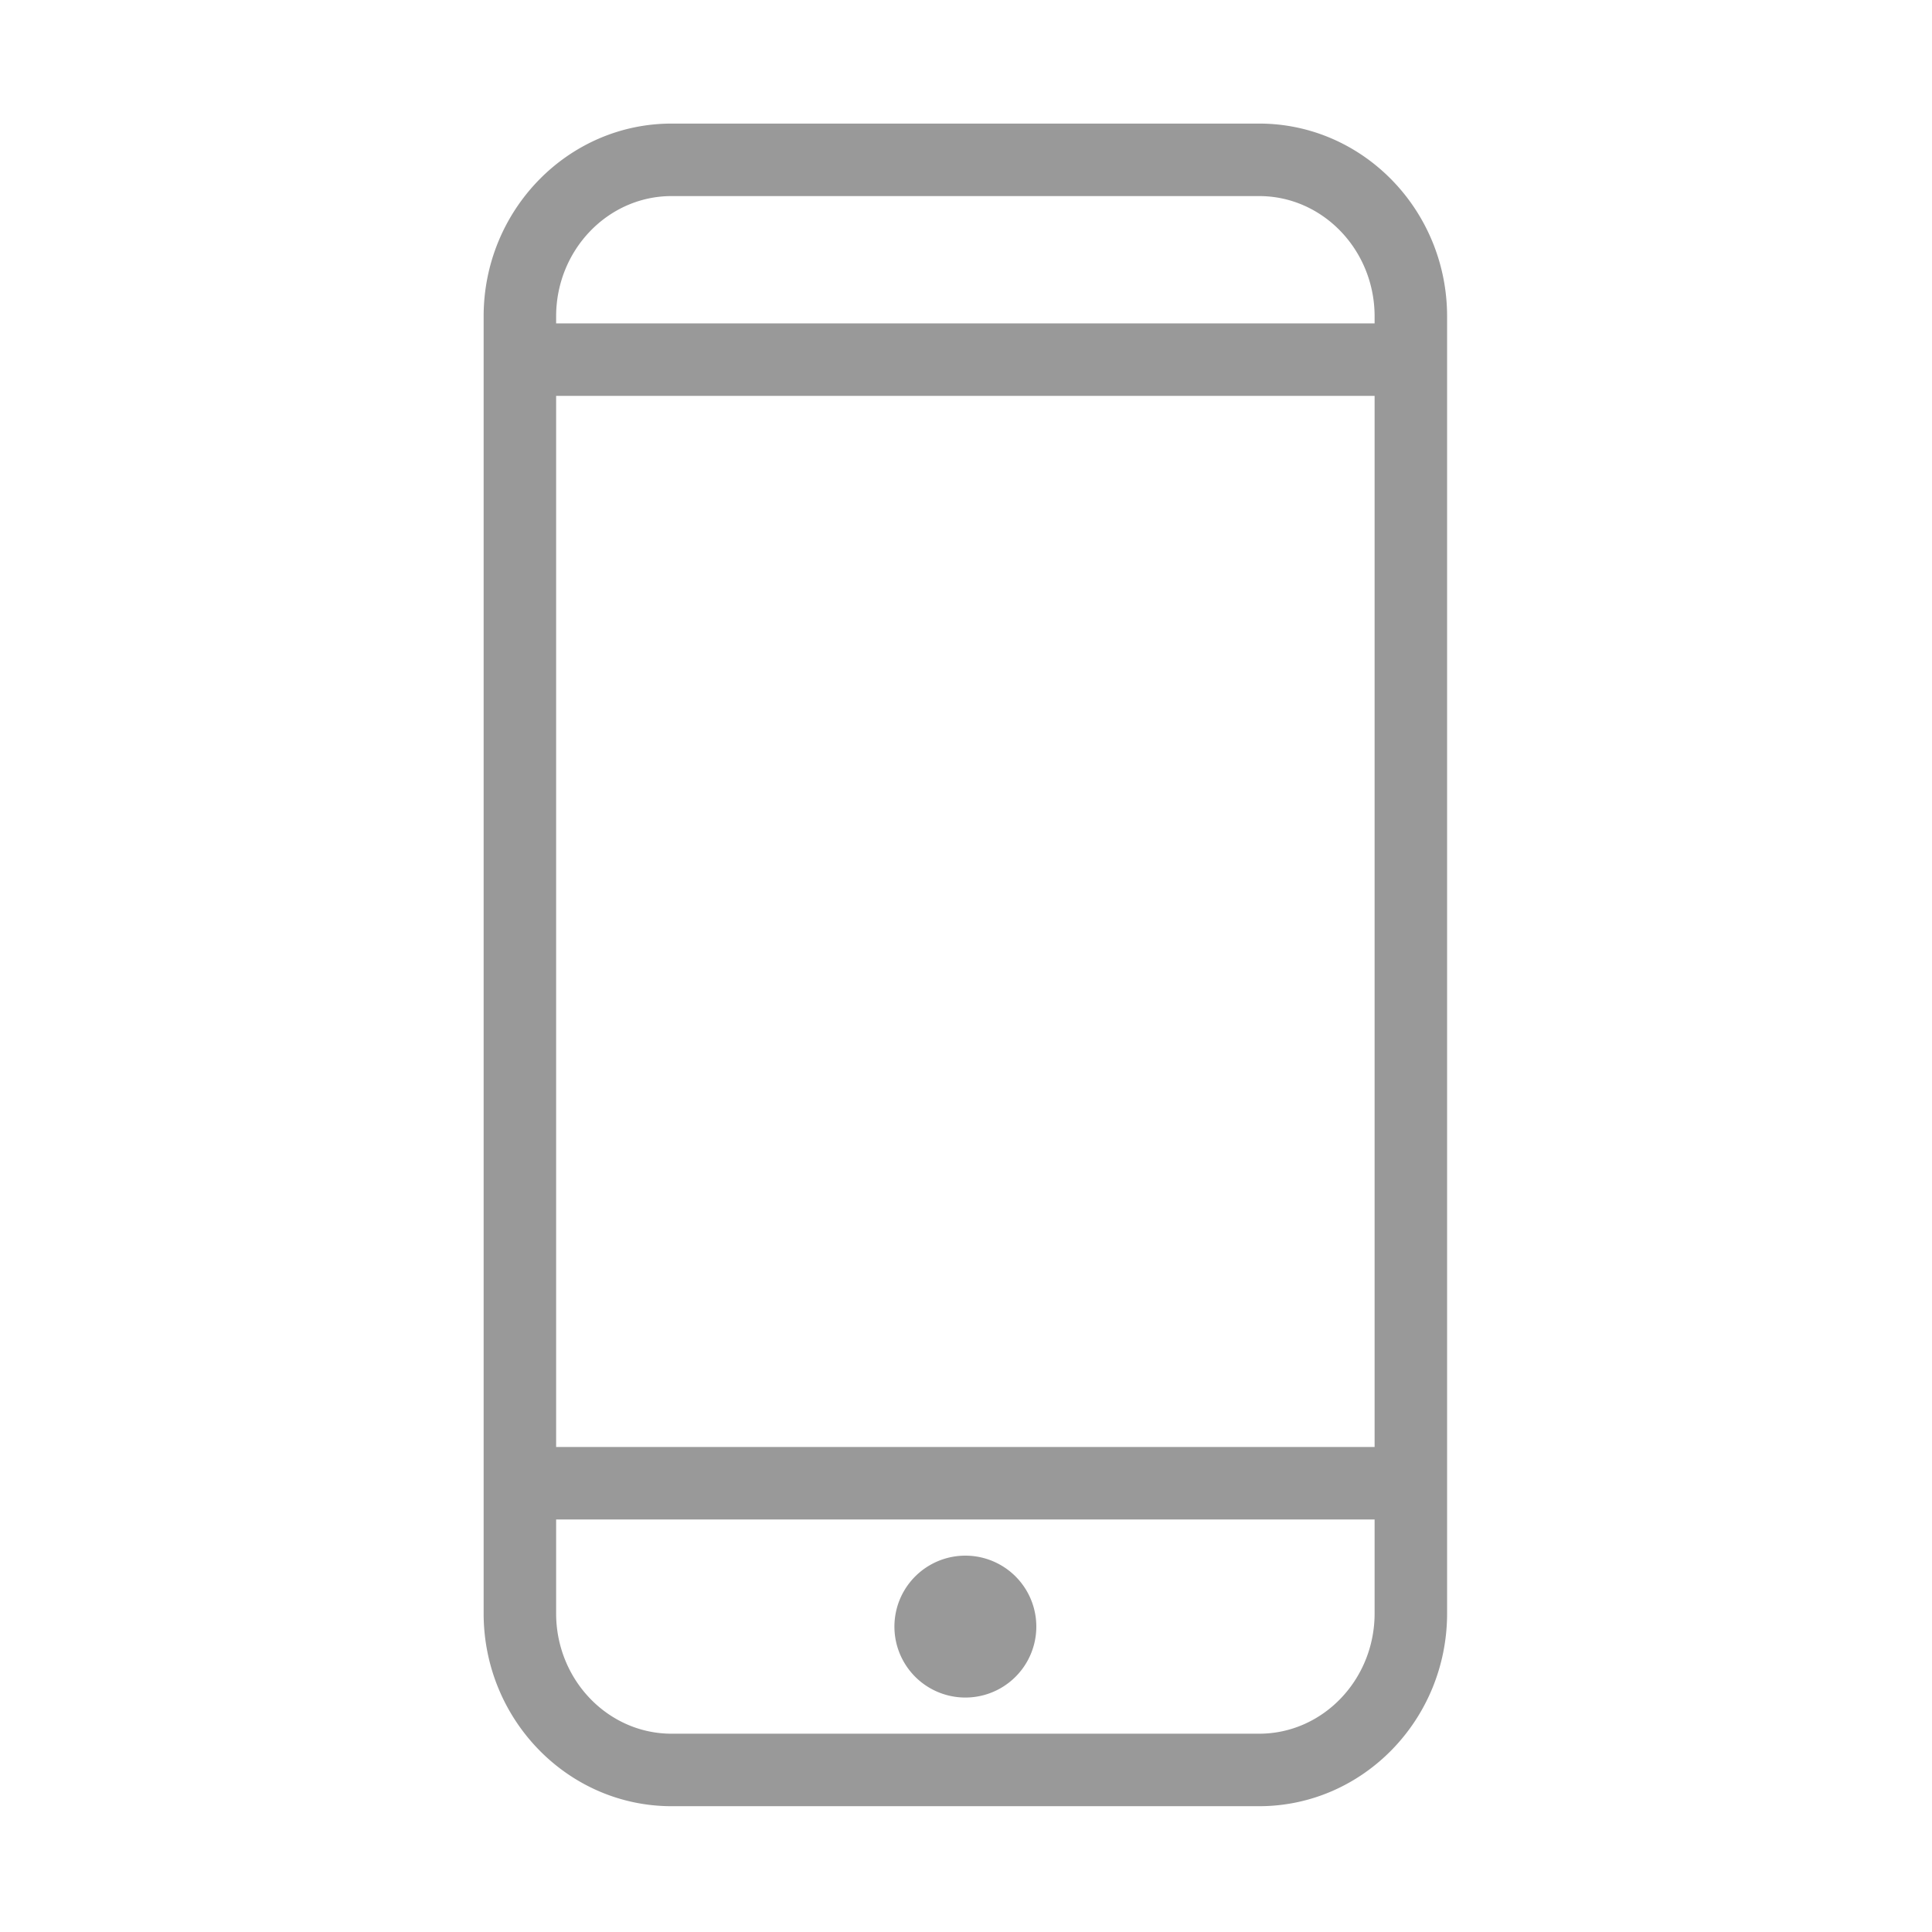 <svg class="icon" width="200px" height="200.00px" viewBox="0 0 1024 1024" version="1.1"
    xmlns="http://www.w3.org/2000/svg">
    <path fill="#999"
        d="M667.381 65.503 355.949 65.503c-54.927 0-99.613 45.848-99.613 102.203l0 687.414c0 56.353 44.686 102.201 99.613 102.201l311.432 0c54.926 0 99.611-45.847 99.611-102.201L766.992 167.706C766.991 111.351 722.306 65.503 667.381 65.503zM728.57 855.12c0 35.167-27.449 63.779-61.189 63.779L355.949 918.898c-33.74 0-61.19-28.612-61.19-63.779l0-49.753 433.81 0L728.57 855.12zM728.57 766.944l-433.81 0L294.76 209.833l433.81 0L728.57 766.944zM728.57 171.41l-433.81 0 0-3.704c0-35.168 27.449-63.78 61.19-63.78l311.432 0c33.739 0 61.189 28.612 61.189 63.78L728.57 171.41zM511.665 862.131m-37.604 0a36.748 36.748 0 1 0 75.209 0 36.748 36.748 0 1 0-75.209 0Z" />
</svg>
